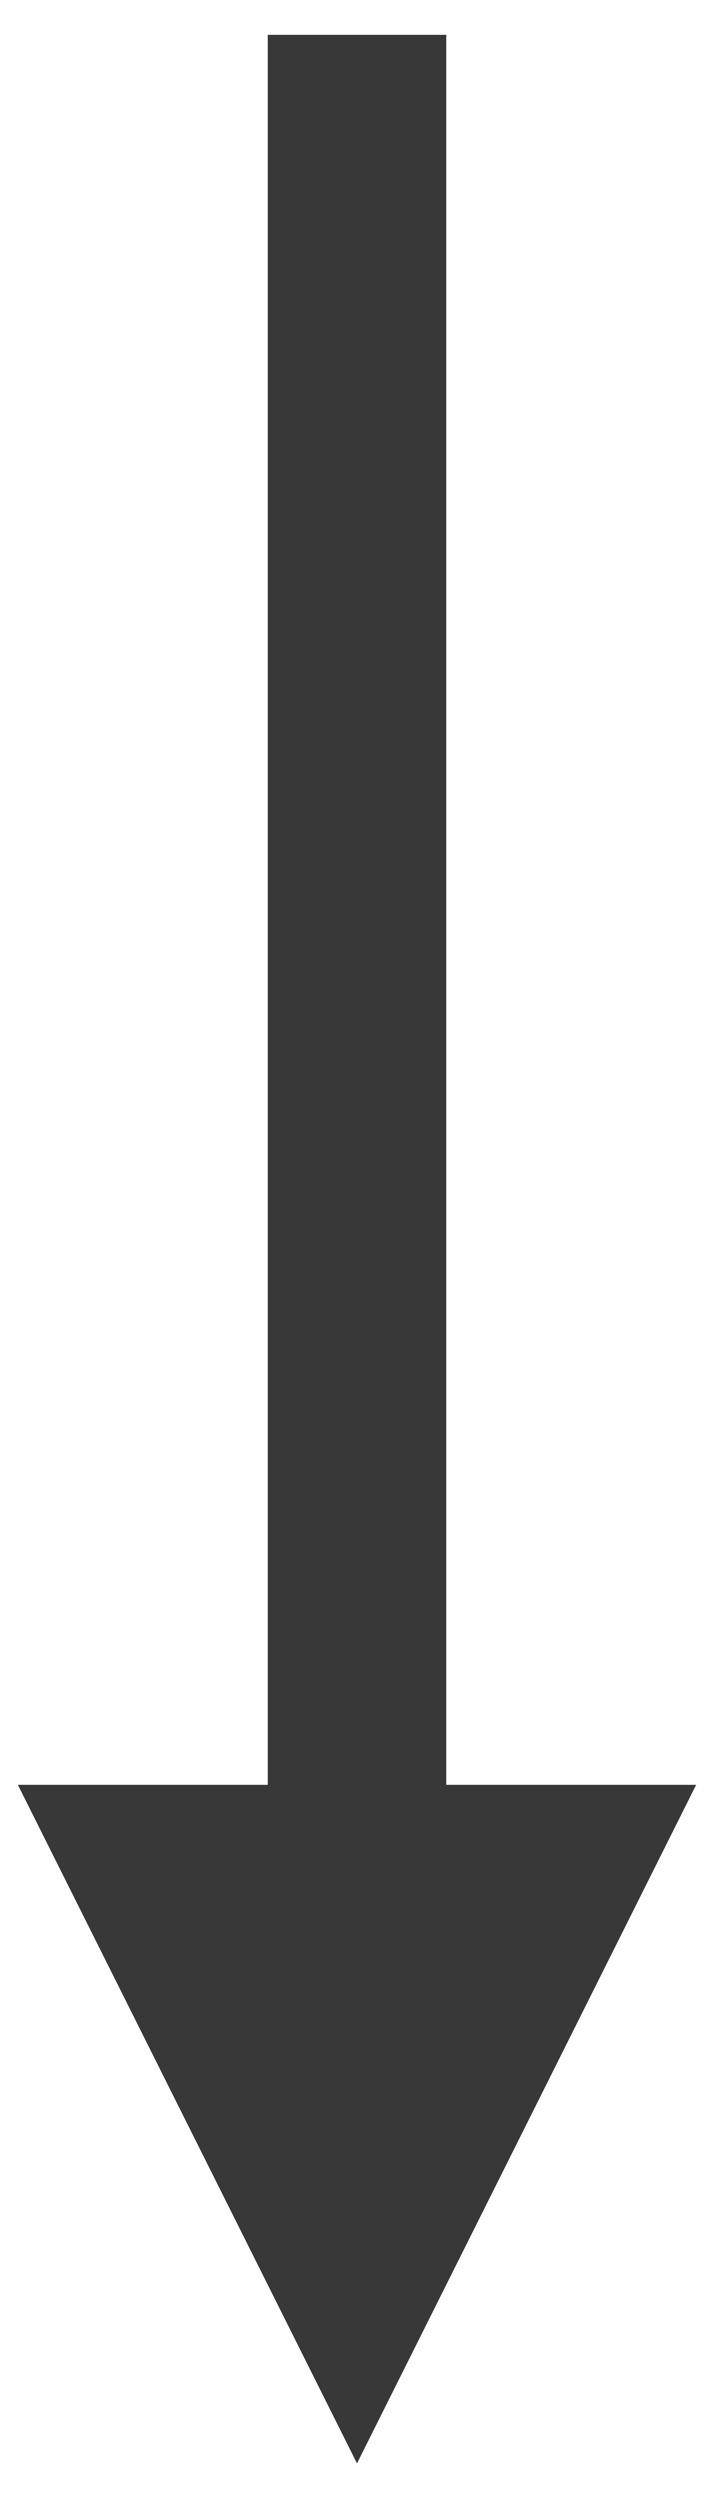 <?xml version="1.0" encoding="utf-8"?>
<!-- Generator: Adobe Illustrator 28.2.0, SVG Export Plug-In . SVG Version: 6.00 Build 0)  -->
<svg version="1.1" id="レイヤー_1" xmlns="http://www.w3.org/2000/svg" xmlns:xlink="http://www.w3.org/1999/xlink" x="0px"
	 y="0px" viewBox="0 0 4 14" style="enable-background:new 0 0 4 14;" xml:space="preserve">
<style type="text/css">
	.st0{fill:#383838;}
	.st1{fill:none;stroke:#383838;}
</style>
<g id="グループ_630" transform="translate(-295 -507.305)">
	<path id="パス_39" class="st0" d="M298.9,517.3h-3.8l1.9,3.8L298.9,517.3z"/>
	<line id="線_13" class="st1" x1="297" y1="518.5" x2="297" y2="507.5"/>
</g>
</svg>
